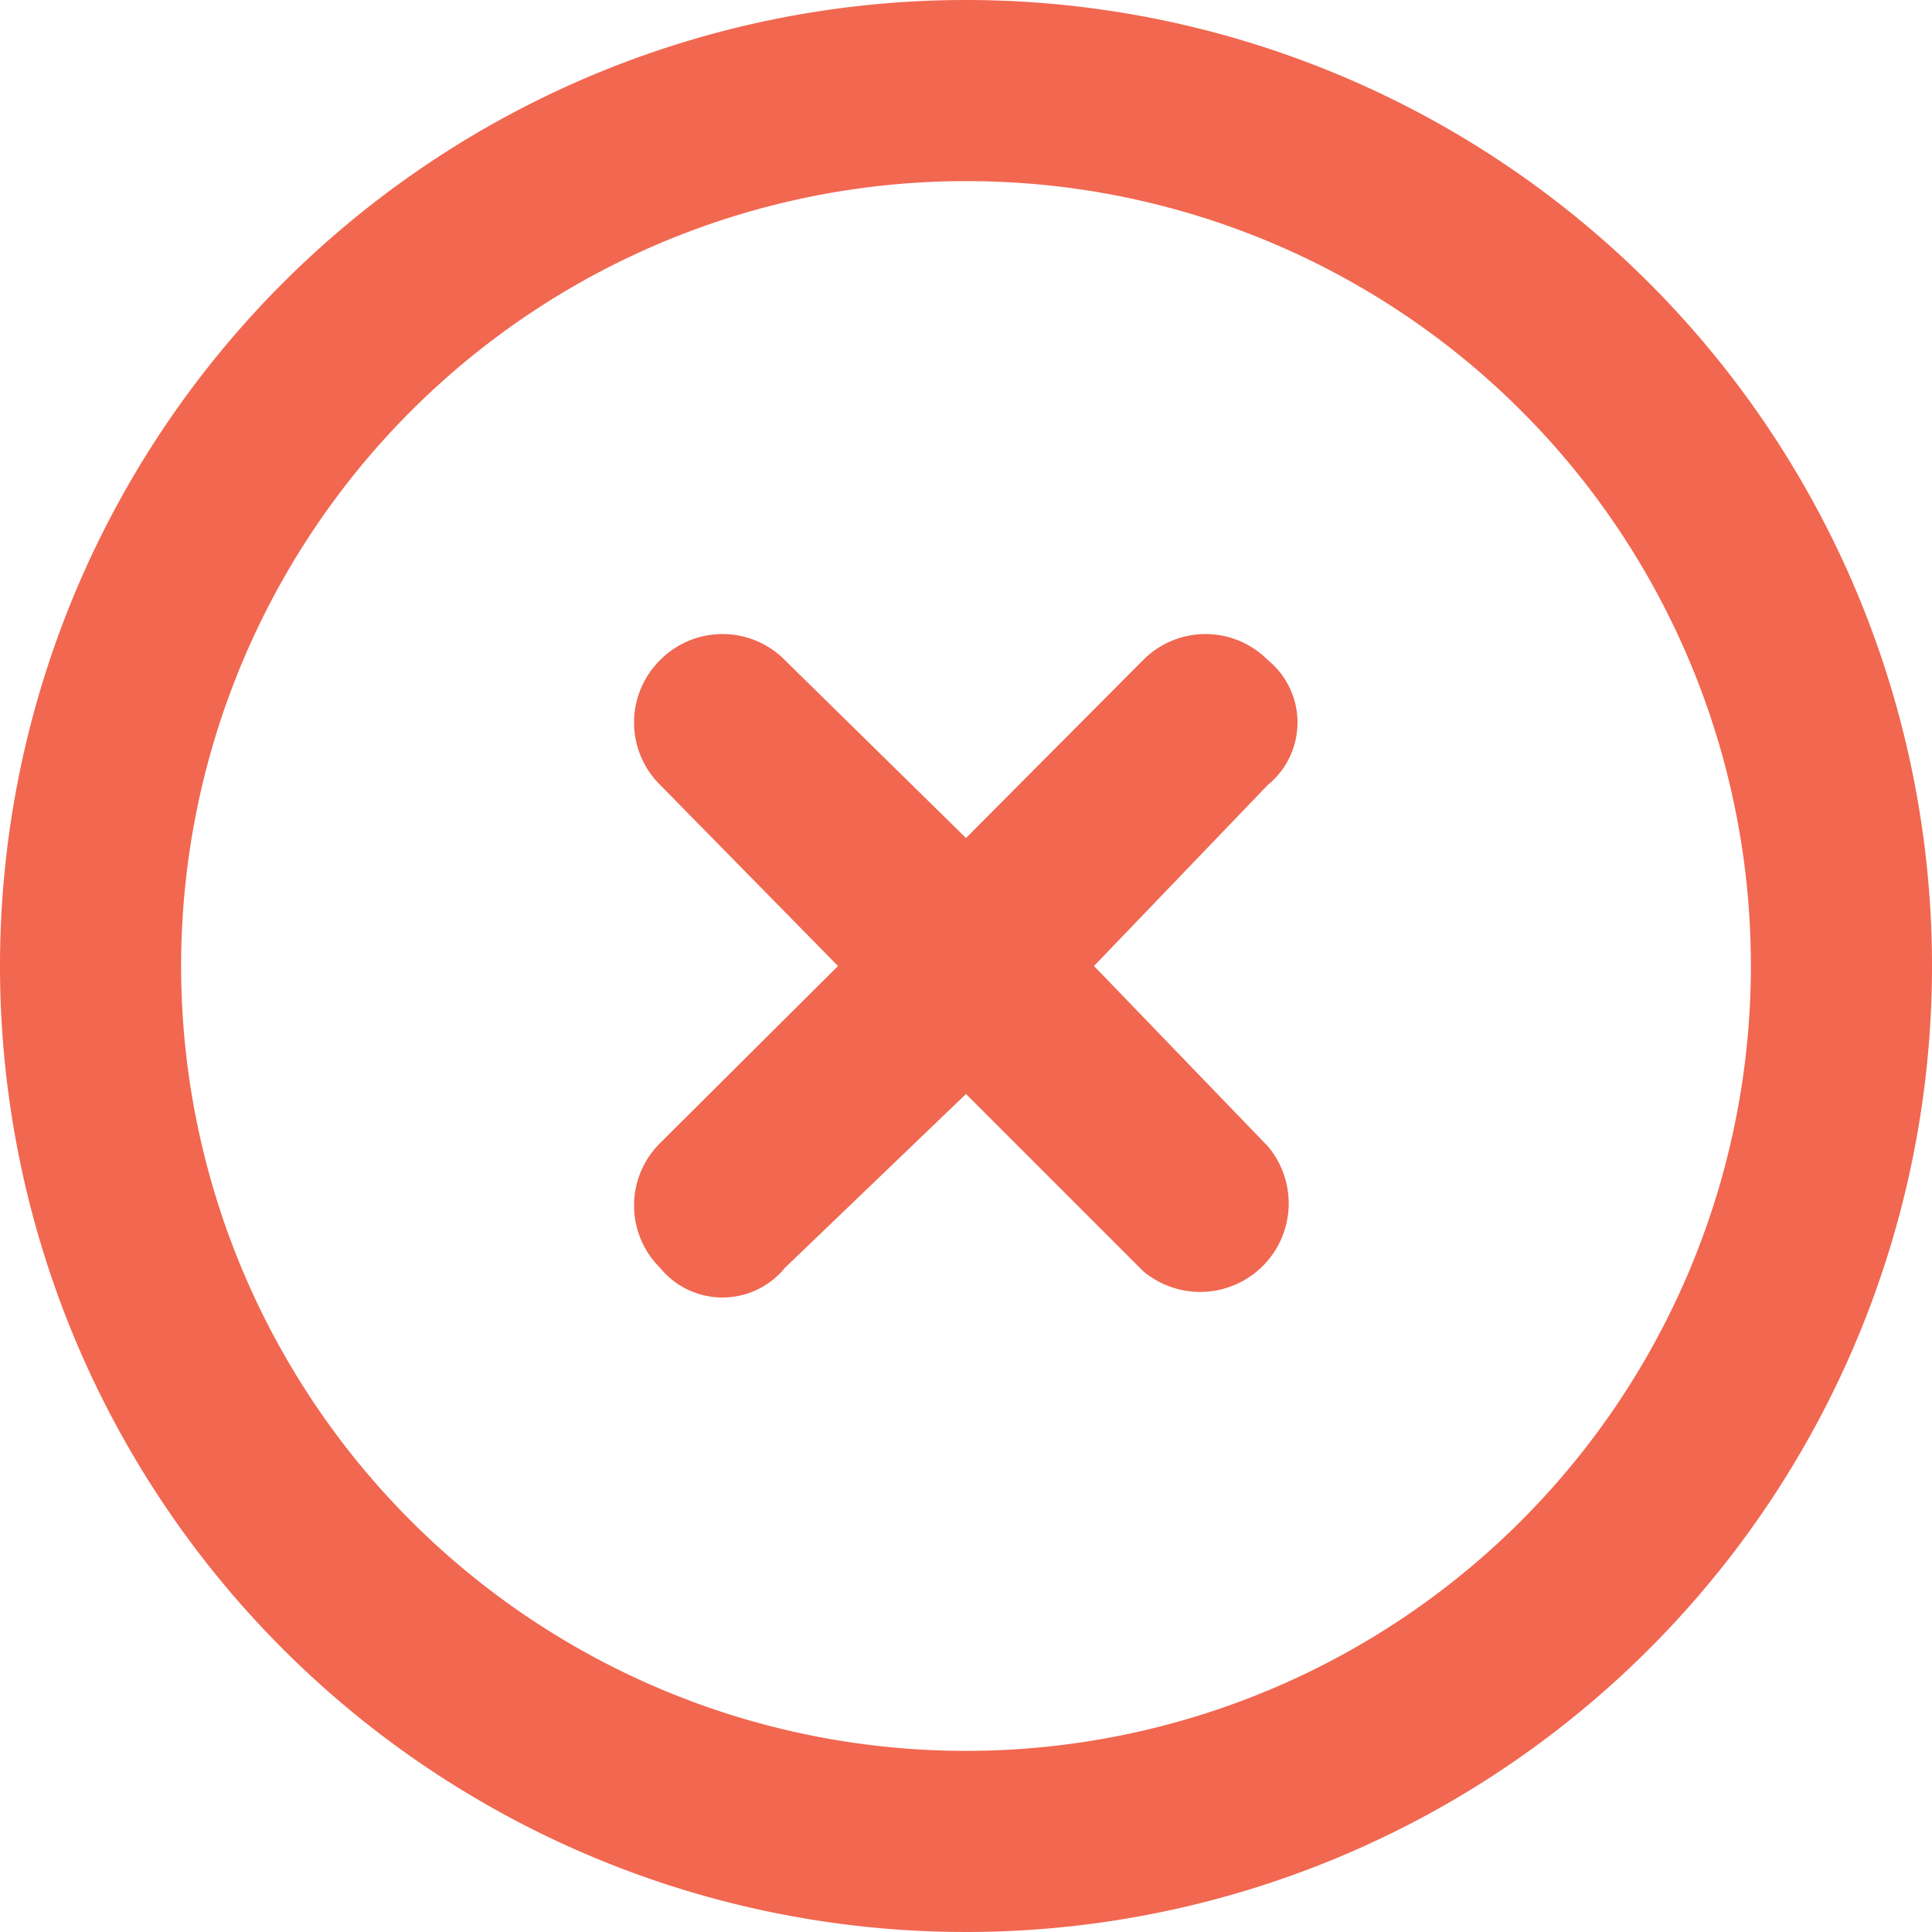 <svg xmlns="http://www.w3.org/2000/svg" viewBox="0 0 24 24"><defs><style>.cls-1{fill:#f16750;}</style></defs><g id="Layer_2" data-name="Layer 2"><g id="Layer_1-2" data-name="Layer 1"><path class="cls-1" d="M8.2,8.2a1.09,1.09,0,0,1,1.55,0L12,10.41,14.2,8.2a1.09,1.09,0,0,1,1.55,0,1,1,0,0,1,0,1.55L13.59,12l2.16,2.24a1.1,1.1,0,0,1-1.55,1.55L12,13.59,9.75,15.75a1,1,0,0,1-1.55,0,1.09,1.09,0,0,1,0-1.55L10.41,12,8.2,9.75a1.09,1.09,0,0,1,0-1.55ZM24,12A12,12,0,1,1,12,0,12,12,0,0,1,24,12ZM12,2.25A9.75,9.75,0,1,0,21.75,12,9.74,9.74,0,0,0,12,2.25Z"/></g></g></svg>